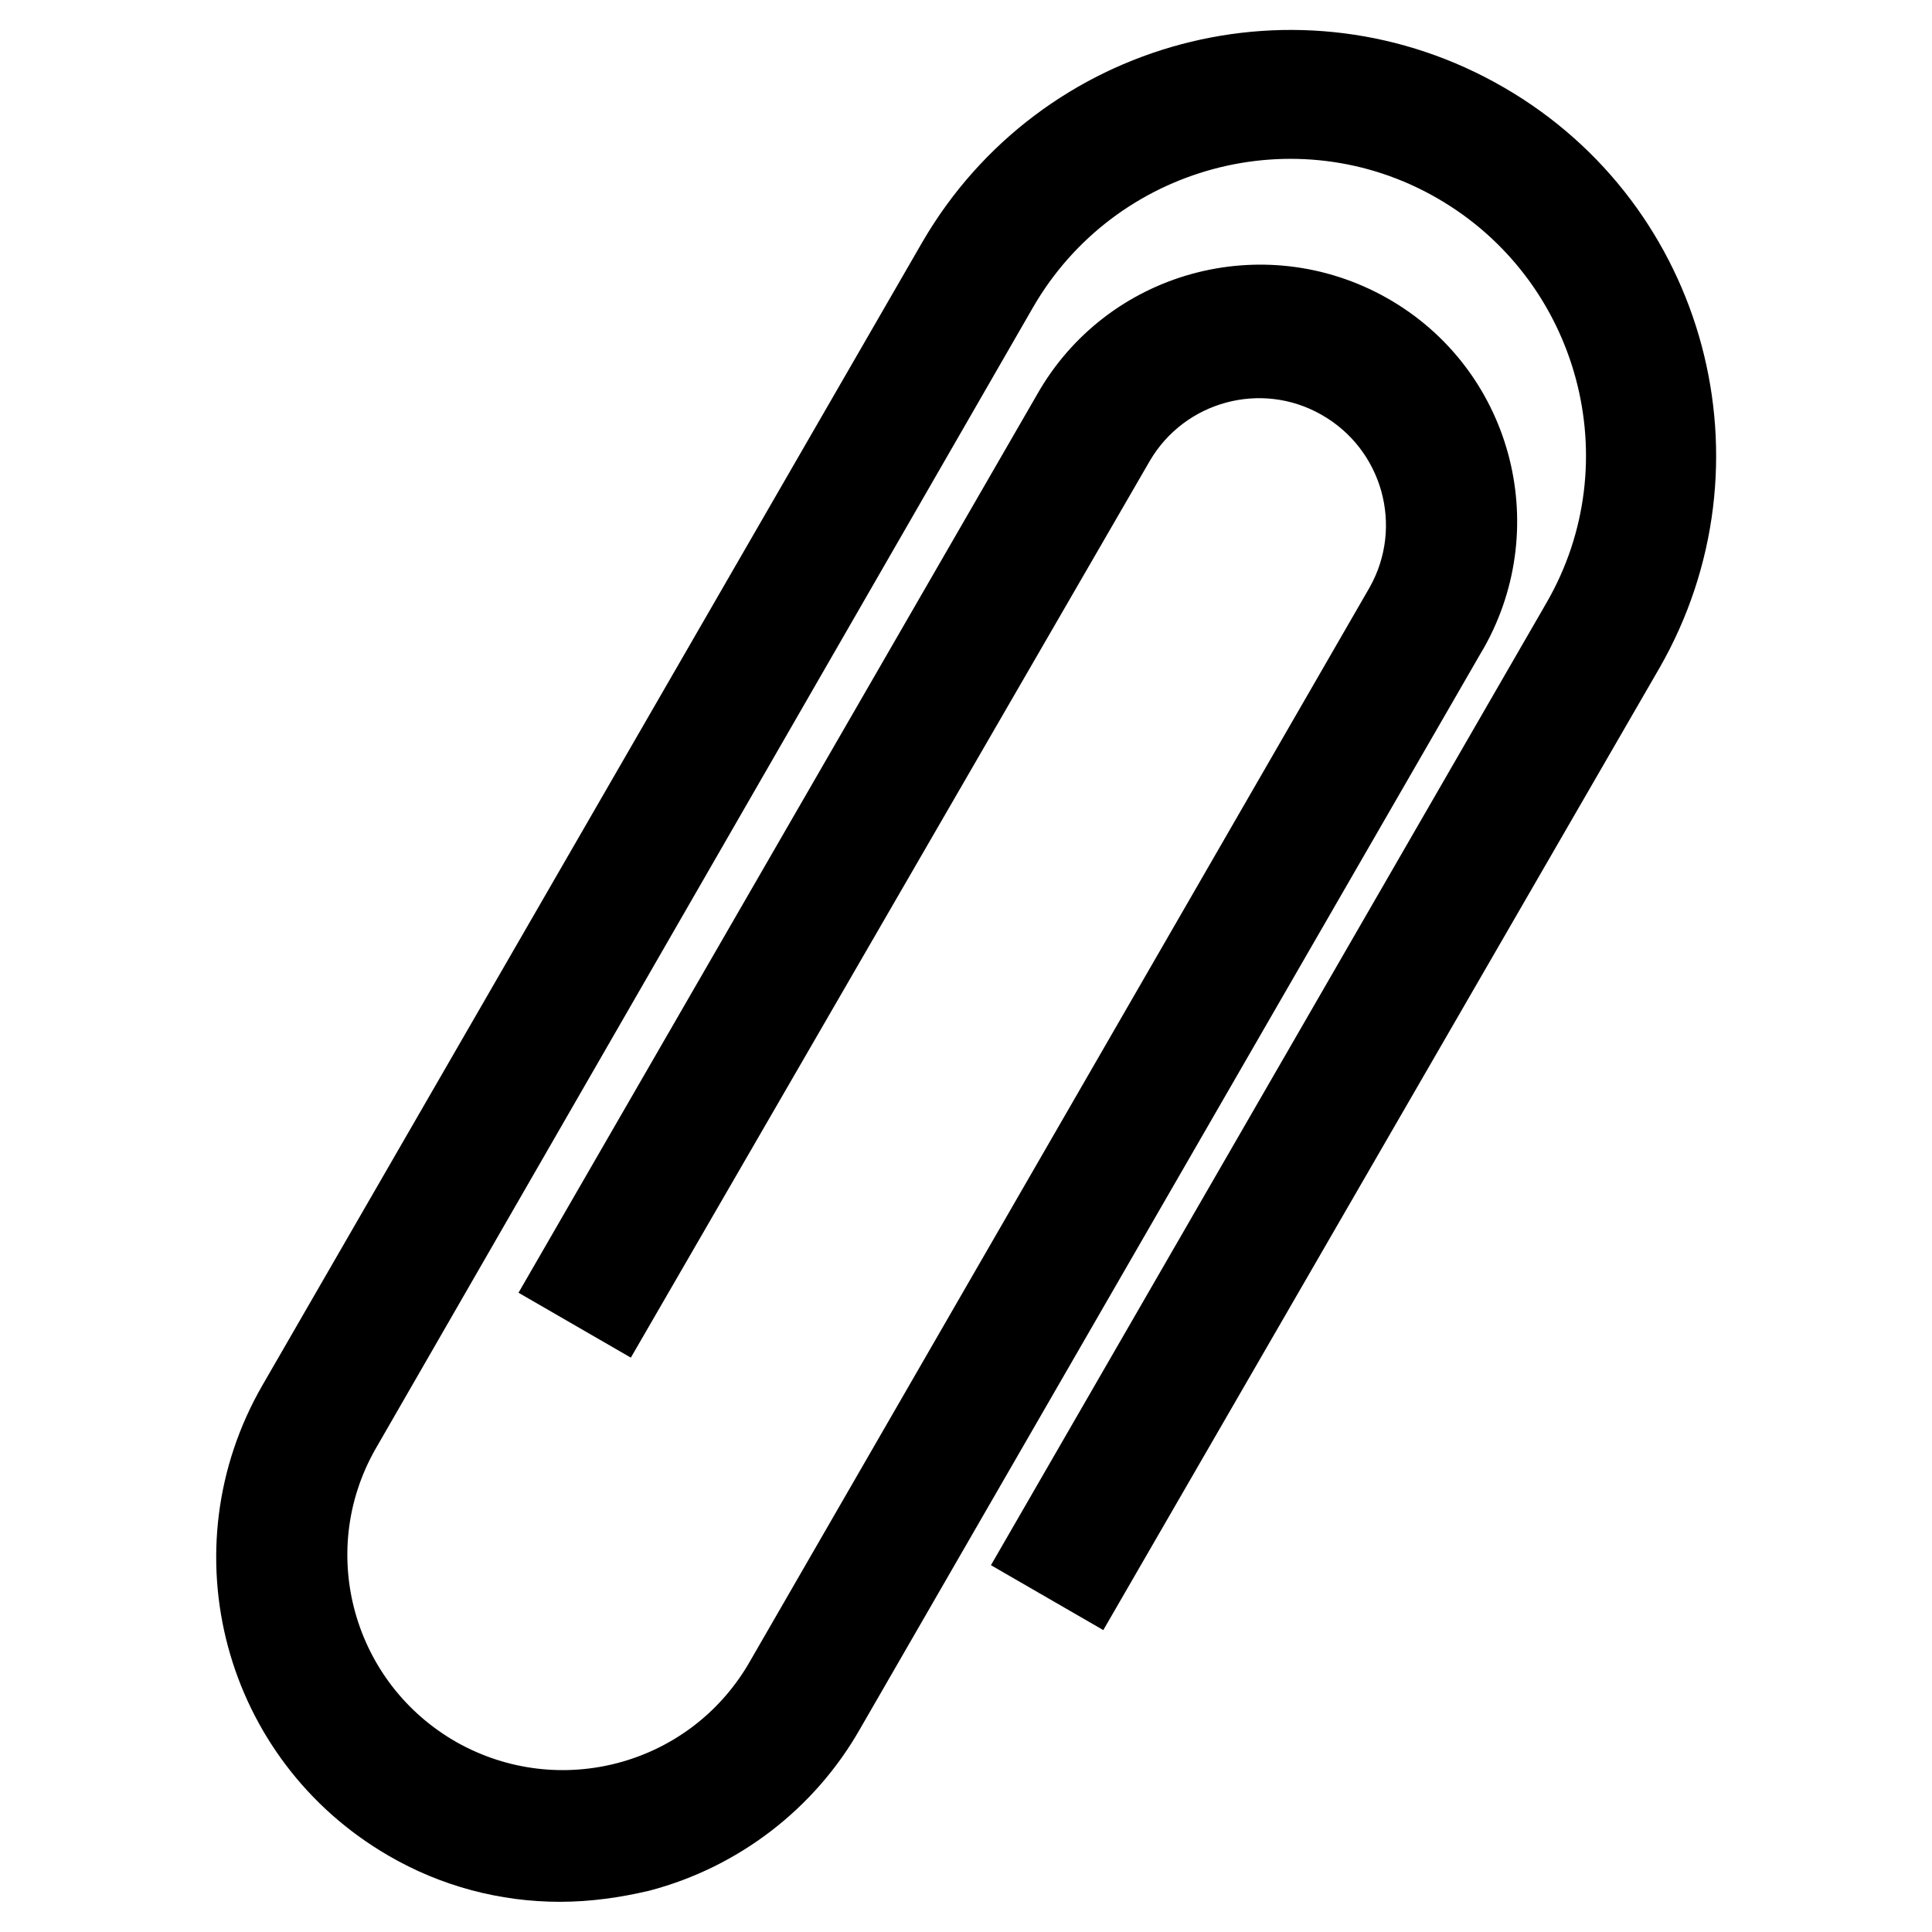 <?xml version="1.0" encoding="utf-8"?>
<!-- Svg Vector Icons : http://www.onlinewebfonts.com/icon -->
<!DOCTYPE svg PUBLIC "-//W3C//DTD SVG 1.1//EN" "http://www.w3.org/Graphics/SVG/1.1/DTD/svg11.dtd">
<svg version="1.1" xmlns="http://www.w3.org/2000/svg" xmlns:xlink="http://www.w3.org/1999/xlink" x="0px" y="0px" viewBox="0 0 256 256" enable-background="new 0 0 256 256" xml:space="preserve">
<g> <path stroke-width="12" fill-opacity="0" stroke="#000000"  d="M74.2,246c-6.9,0-13.7-1.8-19.7-5.3c-19-11-25.5-35.2-14.5-54.2l87.4-151.4c14-24.1,44.8-32.3,68.9-18.3 c24,13.9,32.2,44.6,18.4,68.7L144,207.8l-4.5-2.6l70.6-122.3c12.5-21.6,5-49.3-16.6-61.8c-21.6-12.5-49.3-5-61.8,16.6L44.5,189.1 c-9.4,16.6-3.5,37.6,13.1,47c16.4,9.2,37.1,3.7,46.7-12.5l82.4-142.8c6.2-11,2.3-24.9-8.7-31.1c-10.8-6.1-24.5-2.4-30.8,8.3 L81.4,171.7l-4.5-2.6l65.7-113.8c7.6-13.5,24.7-18.2,38.2-10.6c13.5,7.6,18.2,24.7,10.6,38.2c-0.1,0.2-0.2,0.3-0.3,0.5l-82.4,142.8 c-5.2,9.1-13.9,15.8-24.1,18.5C81.2,245.5,77.7,246,74.2,246z"/></g>
</svg>